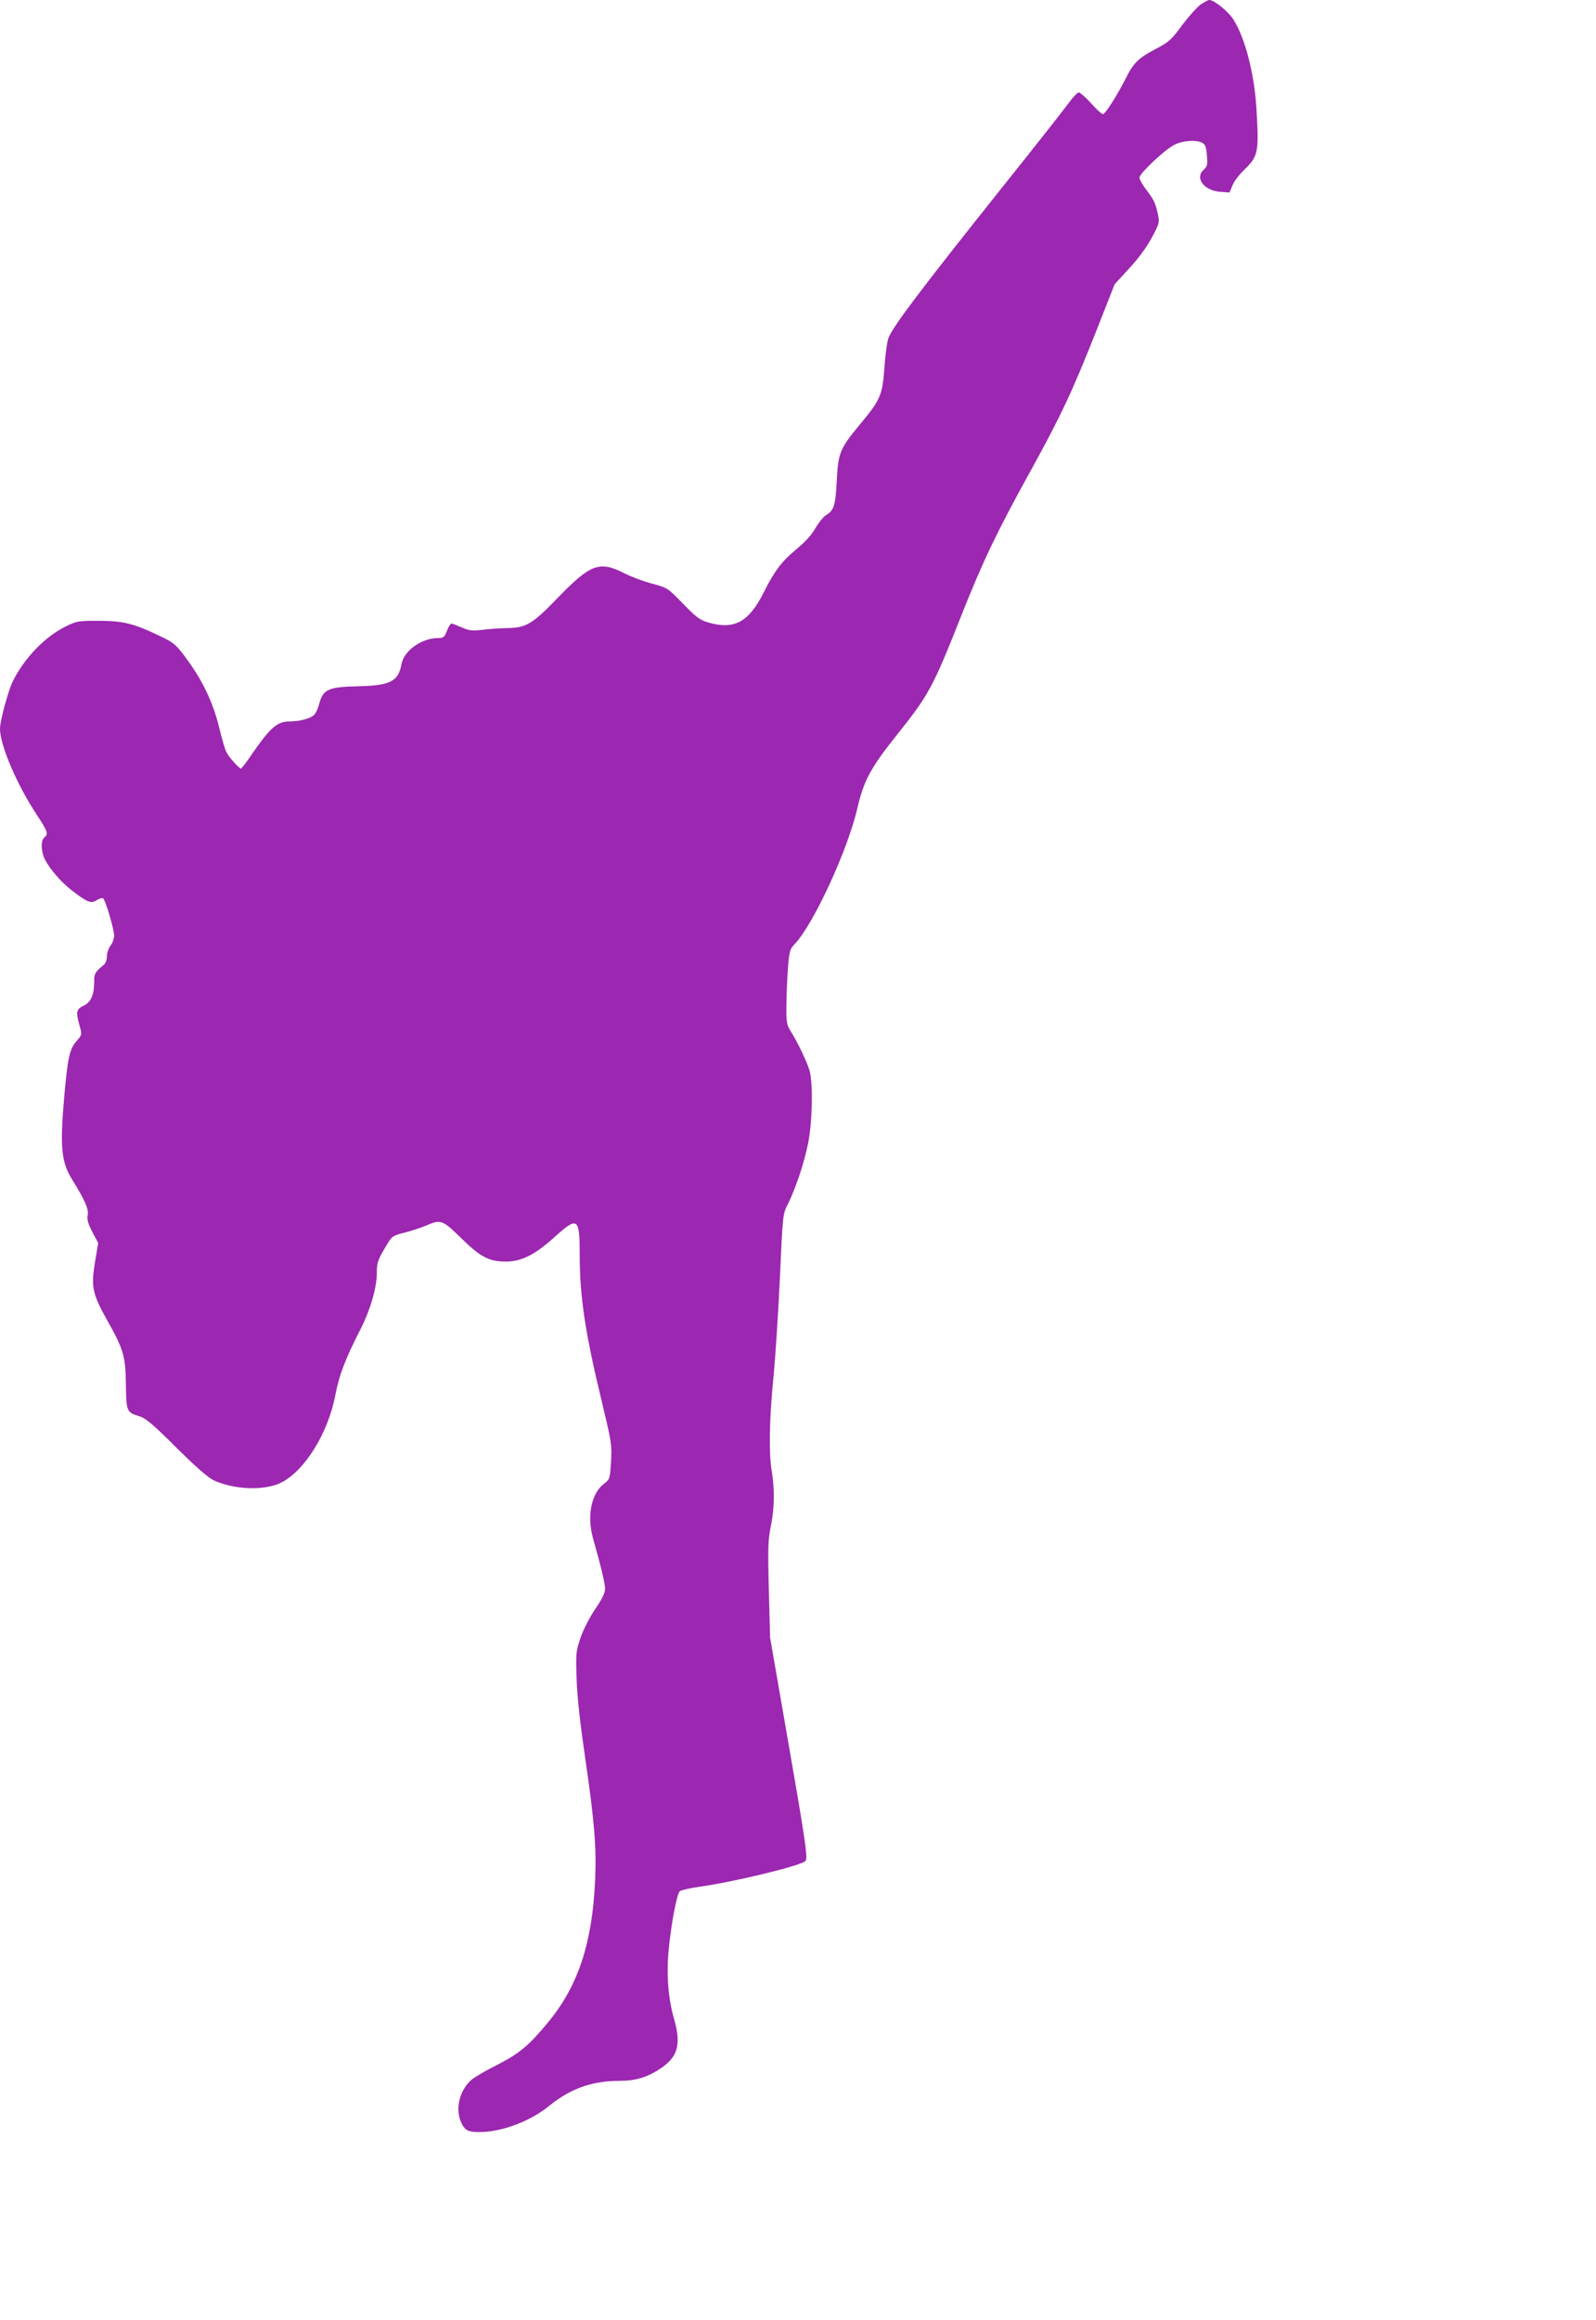 <?xml version="1.0" standalone="no"?>
<!DOCTYPE svg PUBLIC "-//W3C//DTD SVG 20010904//EN"
 "http://www.w3.org/TR/2001/REC-SVG-20010904/DTD/svg10.dtd">
<svg version="1.0" xmlns="http://www.w3.org/2000/svg"
 width="881pt" height="1280pt" viewBox="0 0 881 1280"
 preserveAspectRatio="xMidYMid meet">
<g transform="translate(0,1280) scale(0.1,-0.1)"
fill="#9c27b0" stroke="none">
<path d="M6629 12776 c-20 -14 -66 -65 -103 -114 -60 -82 -74 -94 -144 -131
-97 -50 -125 -77 -169 -166 -48 -94 -112 -195 -125 -195 -6 0 -36 27 -65 60
-30 33 -61 60 -68 60 -7 0 -30 -24 -51 -52 -21 -29 -186 -240 -369 -468 -455
-571 -601 -764 -630 -833 -8 -19 -18 -93 -23 -165 -11 -153 -21 -177 -138
-317 -107 -129 -117 -154 -125 -305 -6 -136 -16 -167 -58 -191 -15 -9 -41 -41
-59 -71 -20 -37 -56 -77 -106 -118 -80 -66 -121 -120 -180 -238 -83 -165 -163
-208 -307 -166 -46 14 -66 28 -139 104 -85 87 -85 87 -170 110 -47 12 -116 38
-155 58 -136 69 -186 50 -366 -136 -139 -144 -175 -166 -279 -167 -41 -1 -104
-5 -140 -10 -56 -6 -72 -4 -112 14 -26 11 -51 21 -56 21 -5 0 -16 -18 -25 -40
-13 -35 -19 -40 -48 -40 -92 0 -190 -70 -203 -145 -17 -94 -62 -117 -236 -121
-170 -4 -197 -16 -219 -101 -6 -23 -18 -49 -27 -57 -20 -20 -79 -36 -135 -36
-68 0 -106 -33 -206 -177 -31 -46 -59 -83 -63 -83 -10 0 -67 63 -80 90 -8 14
-26 77 -41 140 -34 137 -92 258 -181 378 -57 77 -68 86 -143 122 -145 70 -205
85 -340 85 -116 0 -122 -1 -186 -33 -113 -57 -224 -172 -288 -300 -25 -50 -71
-219 -71 -262 0 -92 95 -313 205 -478 59 -90 63 -103 40 -122 -21 -17 -19 -78
3 -122 29 -55 90 -126 153 -174 83 -63 102 -71 135 -49 14 9 30 13 34 8 14
-14 60 -172 60 -204 0 -17 -9 -42 -20 -56 -11 -14 -20 -41 -20 -59 0 -18 -7
-39 -16 -46 -49 -40 -54 -49 -54 -90 0 -77 -17 -116 -58 -136 -42 -20 -44 -34
-22 -114 13 -45 13 -47 -17 -81 -39 -44 -49 -90 -68 -303 -25 -283 -17 -364
43 -461 71 -115 93 -164 86 -198 -4 -24 2 -46 26 -92 l32 -61 -18 -107 c-22
-135 -14 -172 66 -316 92 -163 103 -200 105 -357 2 -149 4 -154 73 -175 35
-10 74 -42 205 -173 109 -108 177 -167 207 -181 116 -53 284 -58 375 -11 130
68 256 273 296 481 21 111 55 200 143 372 51 101 86 222 86 301 0 58 5 73 53
153 31 52 34 54 102 71 39 10 92 28 118 39 80 35 90 31 192 -69 108 -106 153
-129 246 -130 88 0 161 37 270 135 128 116 139 108 139 -95 0 -236 30 -434
125 -825 50 -209 53 -225 48 -317 -6 -96 -6 -98 -38 -123 -71 -53 -96 -178
-62 -300 46 -163 67 -251 67 -280 0 -23 -16 -56 -55 -113 -32 -48 -65 -112
-81 -159 -25 -74 -26 -85 -21 -228 3 -97 20 -247 46 -425 53 -363 64 -501 56
-685 -16 -347 -94 -583 -262 -785 -105 -127 -158 -170 -281 -233 -57 -28 -118
-64 -137 -79 -65 -54 -93 -156 -62 -231 22 -52 40 -61 117 -59 122 4 271 62
374 146 114 93 235 136 383 136 93 0 158 20 233 71 93 64 111 132 70 274 -31
107 -42 241 -29 375 13 143 45 310 61 326 7 6 54 17 103 24 191 26 567 117
591 143 15 15 0 112 -110 743 l-85 489 -7 265 c-6 231 -4 276 11 350 20 96 22
202 5 305 -17 101 -13 286 9 512 11 109 27 357 36 552 16 354 16 354 45 410
42 85 88 221 111 334 23 115 28 328 8 399 -12 45 -65 157 -105 220 -21 33 -24
49 -23 135 0 54 4 147 8 206 8 102 11 111 39 140 102 108 289 512 343 741 37
161 73 227 221 413 175 219 198 261 355 658 119 300 193 455 379 792 169 306
232 439 369 786 l98 249 81 88 c51 55 97 118 124 169 43 79 43 83 33 132 -13
59 -22 79 -68 138 -18 24 -33 52 -33 61 0 23 138 153 192 181 47 24 120 29
155 11 16 -9 22 -24 25 -69 5 -52 3 -60 -19 -81 -48 -44 3 -113 90 -120 l54
-4 16 38 c8 22 36 59 62 84 81 78 85 98 71 335 -11 196 -63 397 -128 498 -29
45 -106 107 -133 107 -6 0 -26 -11 -46 -24z"/>
</g>
</svg>
